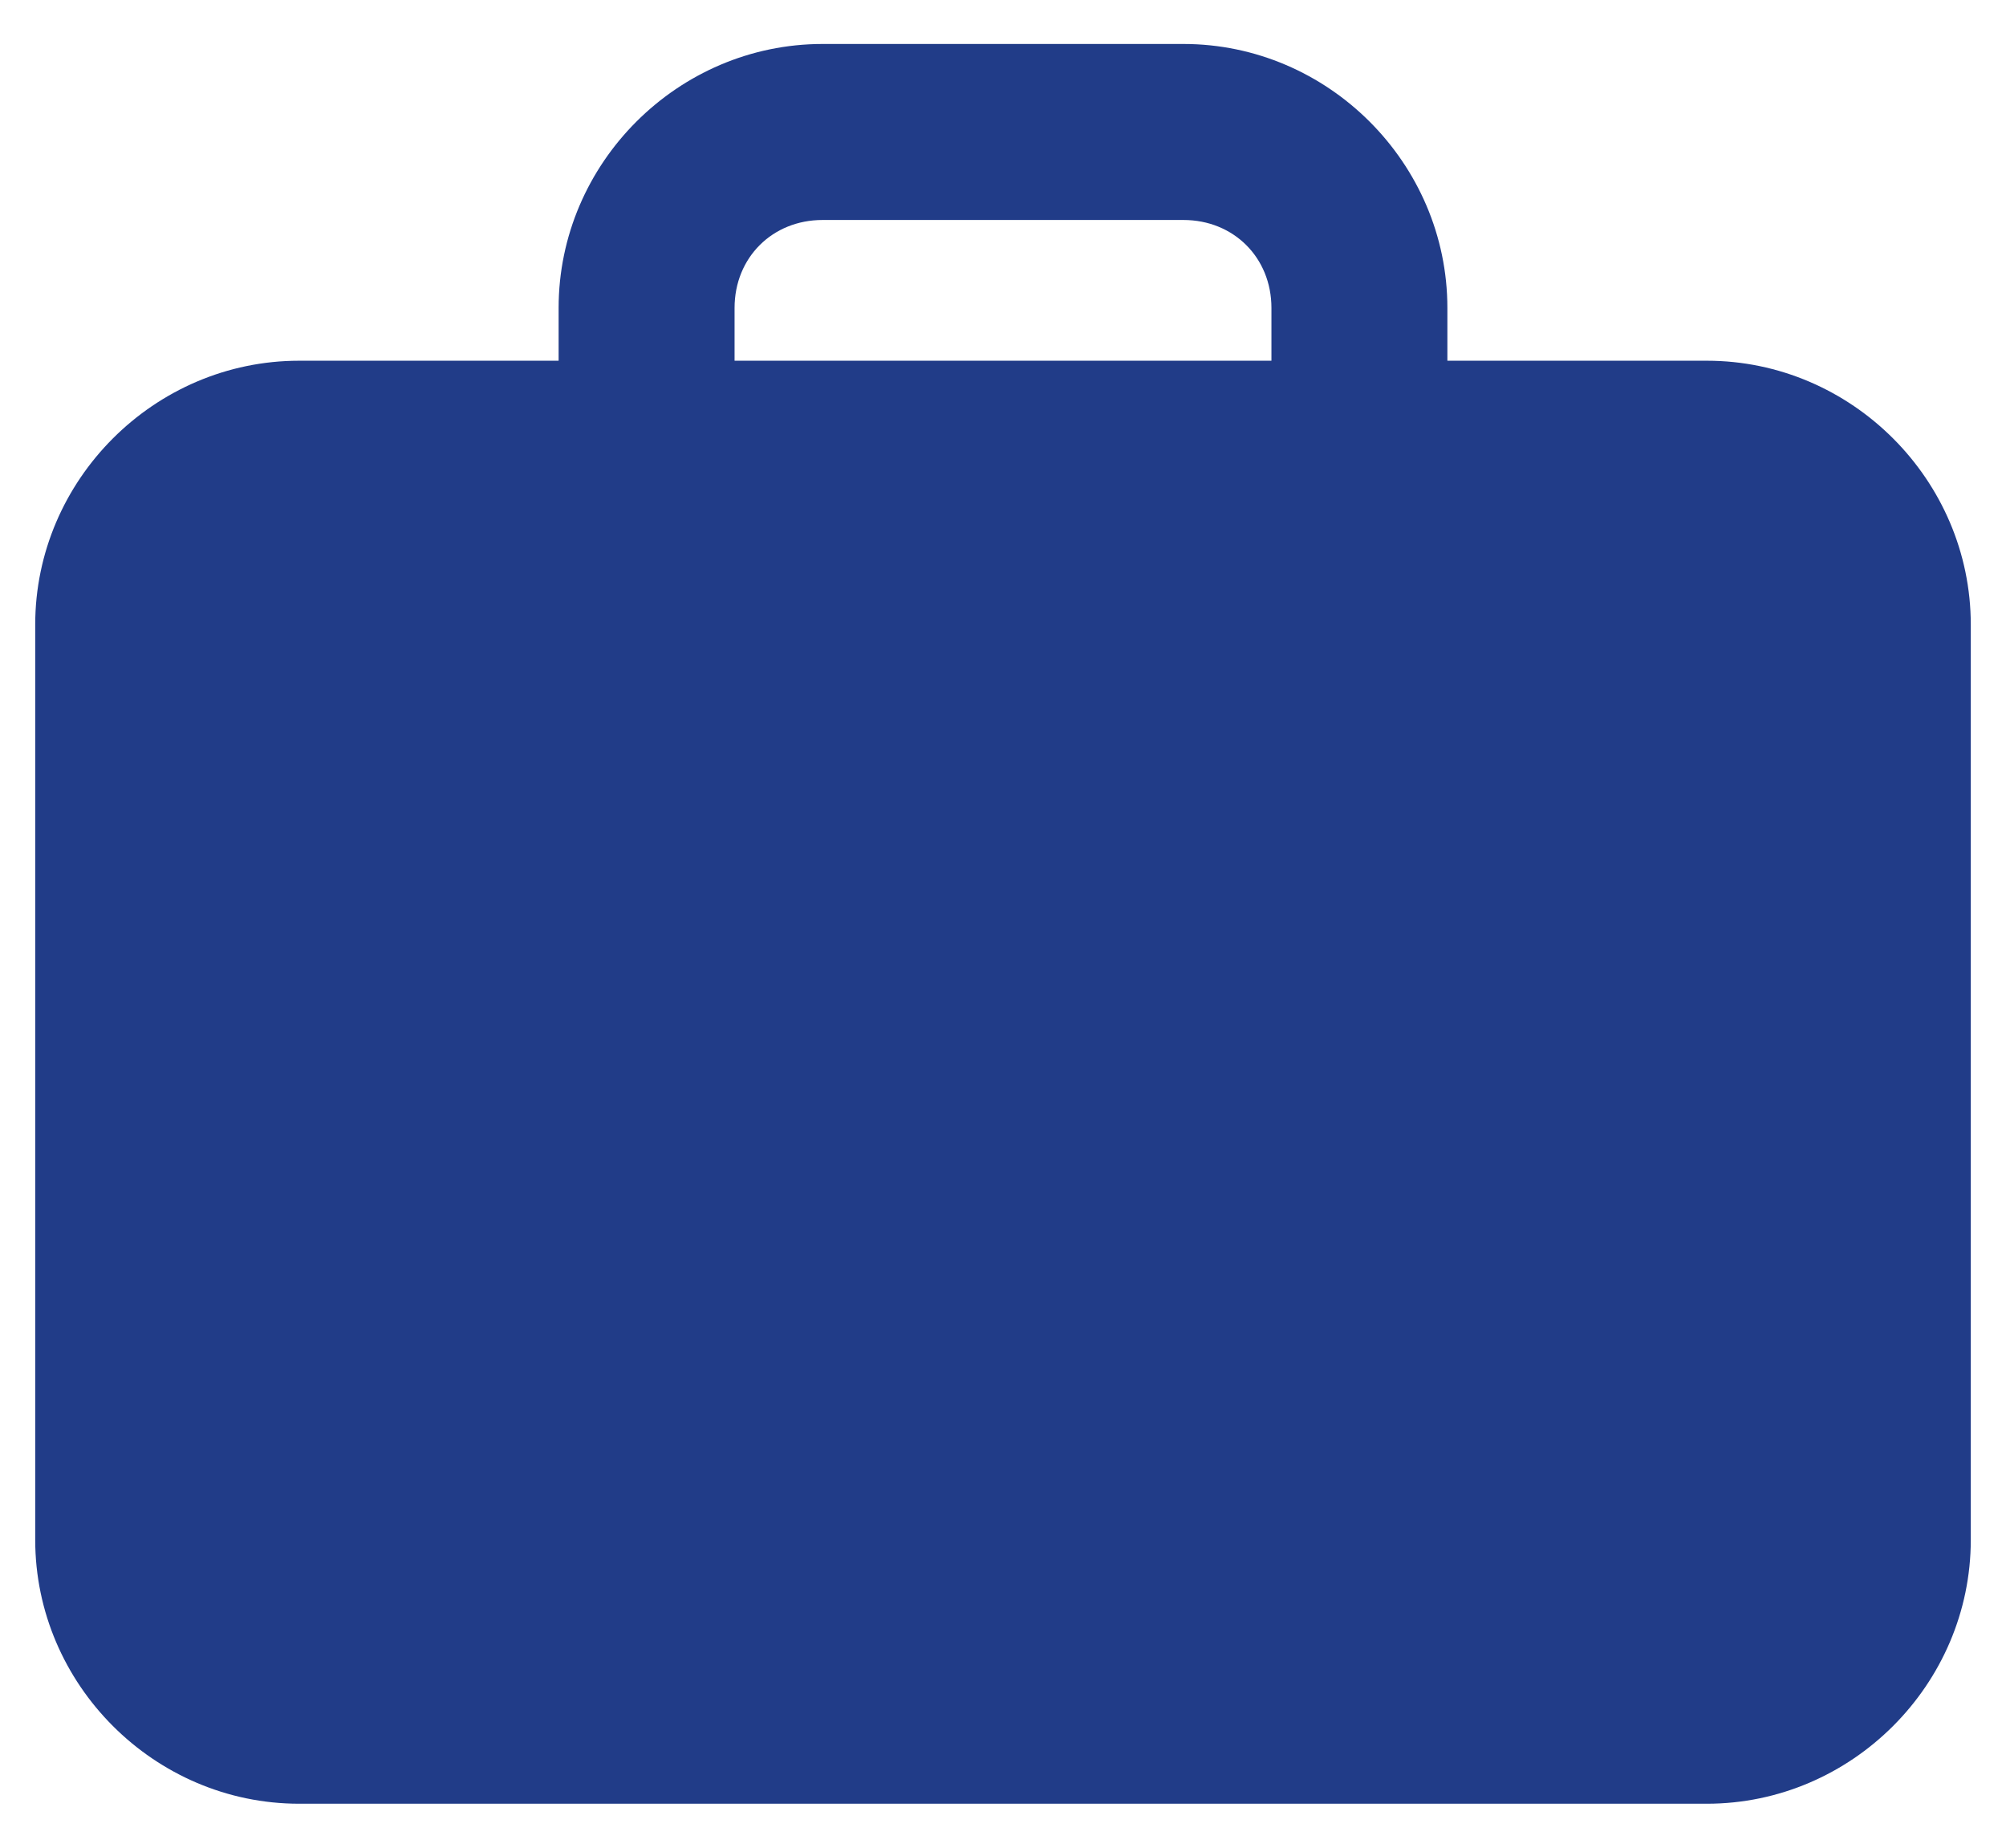 <svg width="38" height="35" viewBox="0 0 38 35" fill="none" xmlns="http://www.w3.org/2000/svg">
<path fill-rule="evenodd" clip-rule="evenodd" d="M15.582 0.833C12.841 0.833 10.582 3.092 10.582 5.833V21.667C10.582 24.408 12.841 26.667 15.582 26.667H22.418C25.159 26.667 27.418 24.408 27.418 21.667V5.833C27.418 3.092 25.159 0.833 22.418 0.833H15.582ZM15.582 4.167H22.418C23.37 4.167 24.085 4.881 24.085 5.833V21.667C24.085 22.619 23.37 23.333 22.418 23.333H15.582C14.63 23.333 13.915 22.619 13.915 21.667V5.833C13.915 4.881 14.63 4.167 15.582 4.167Z" fill="#213C88"/>
<path fill-rule="evenodd" clip-rule="evenodd" d="M5.667 6.833C2.925 6.833 0.667 9.091 0.667 11.833V29.167C0.667 31.908 2.925 34.167 5.667 34.167H32.333C35.074 34.167 37.333 31.908 37.333 29.167V11.833C37.333 9.091 35.074 6.833 32.333 6.833H5.667Z" fill="#213C88"/>
</svg>
